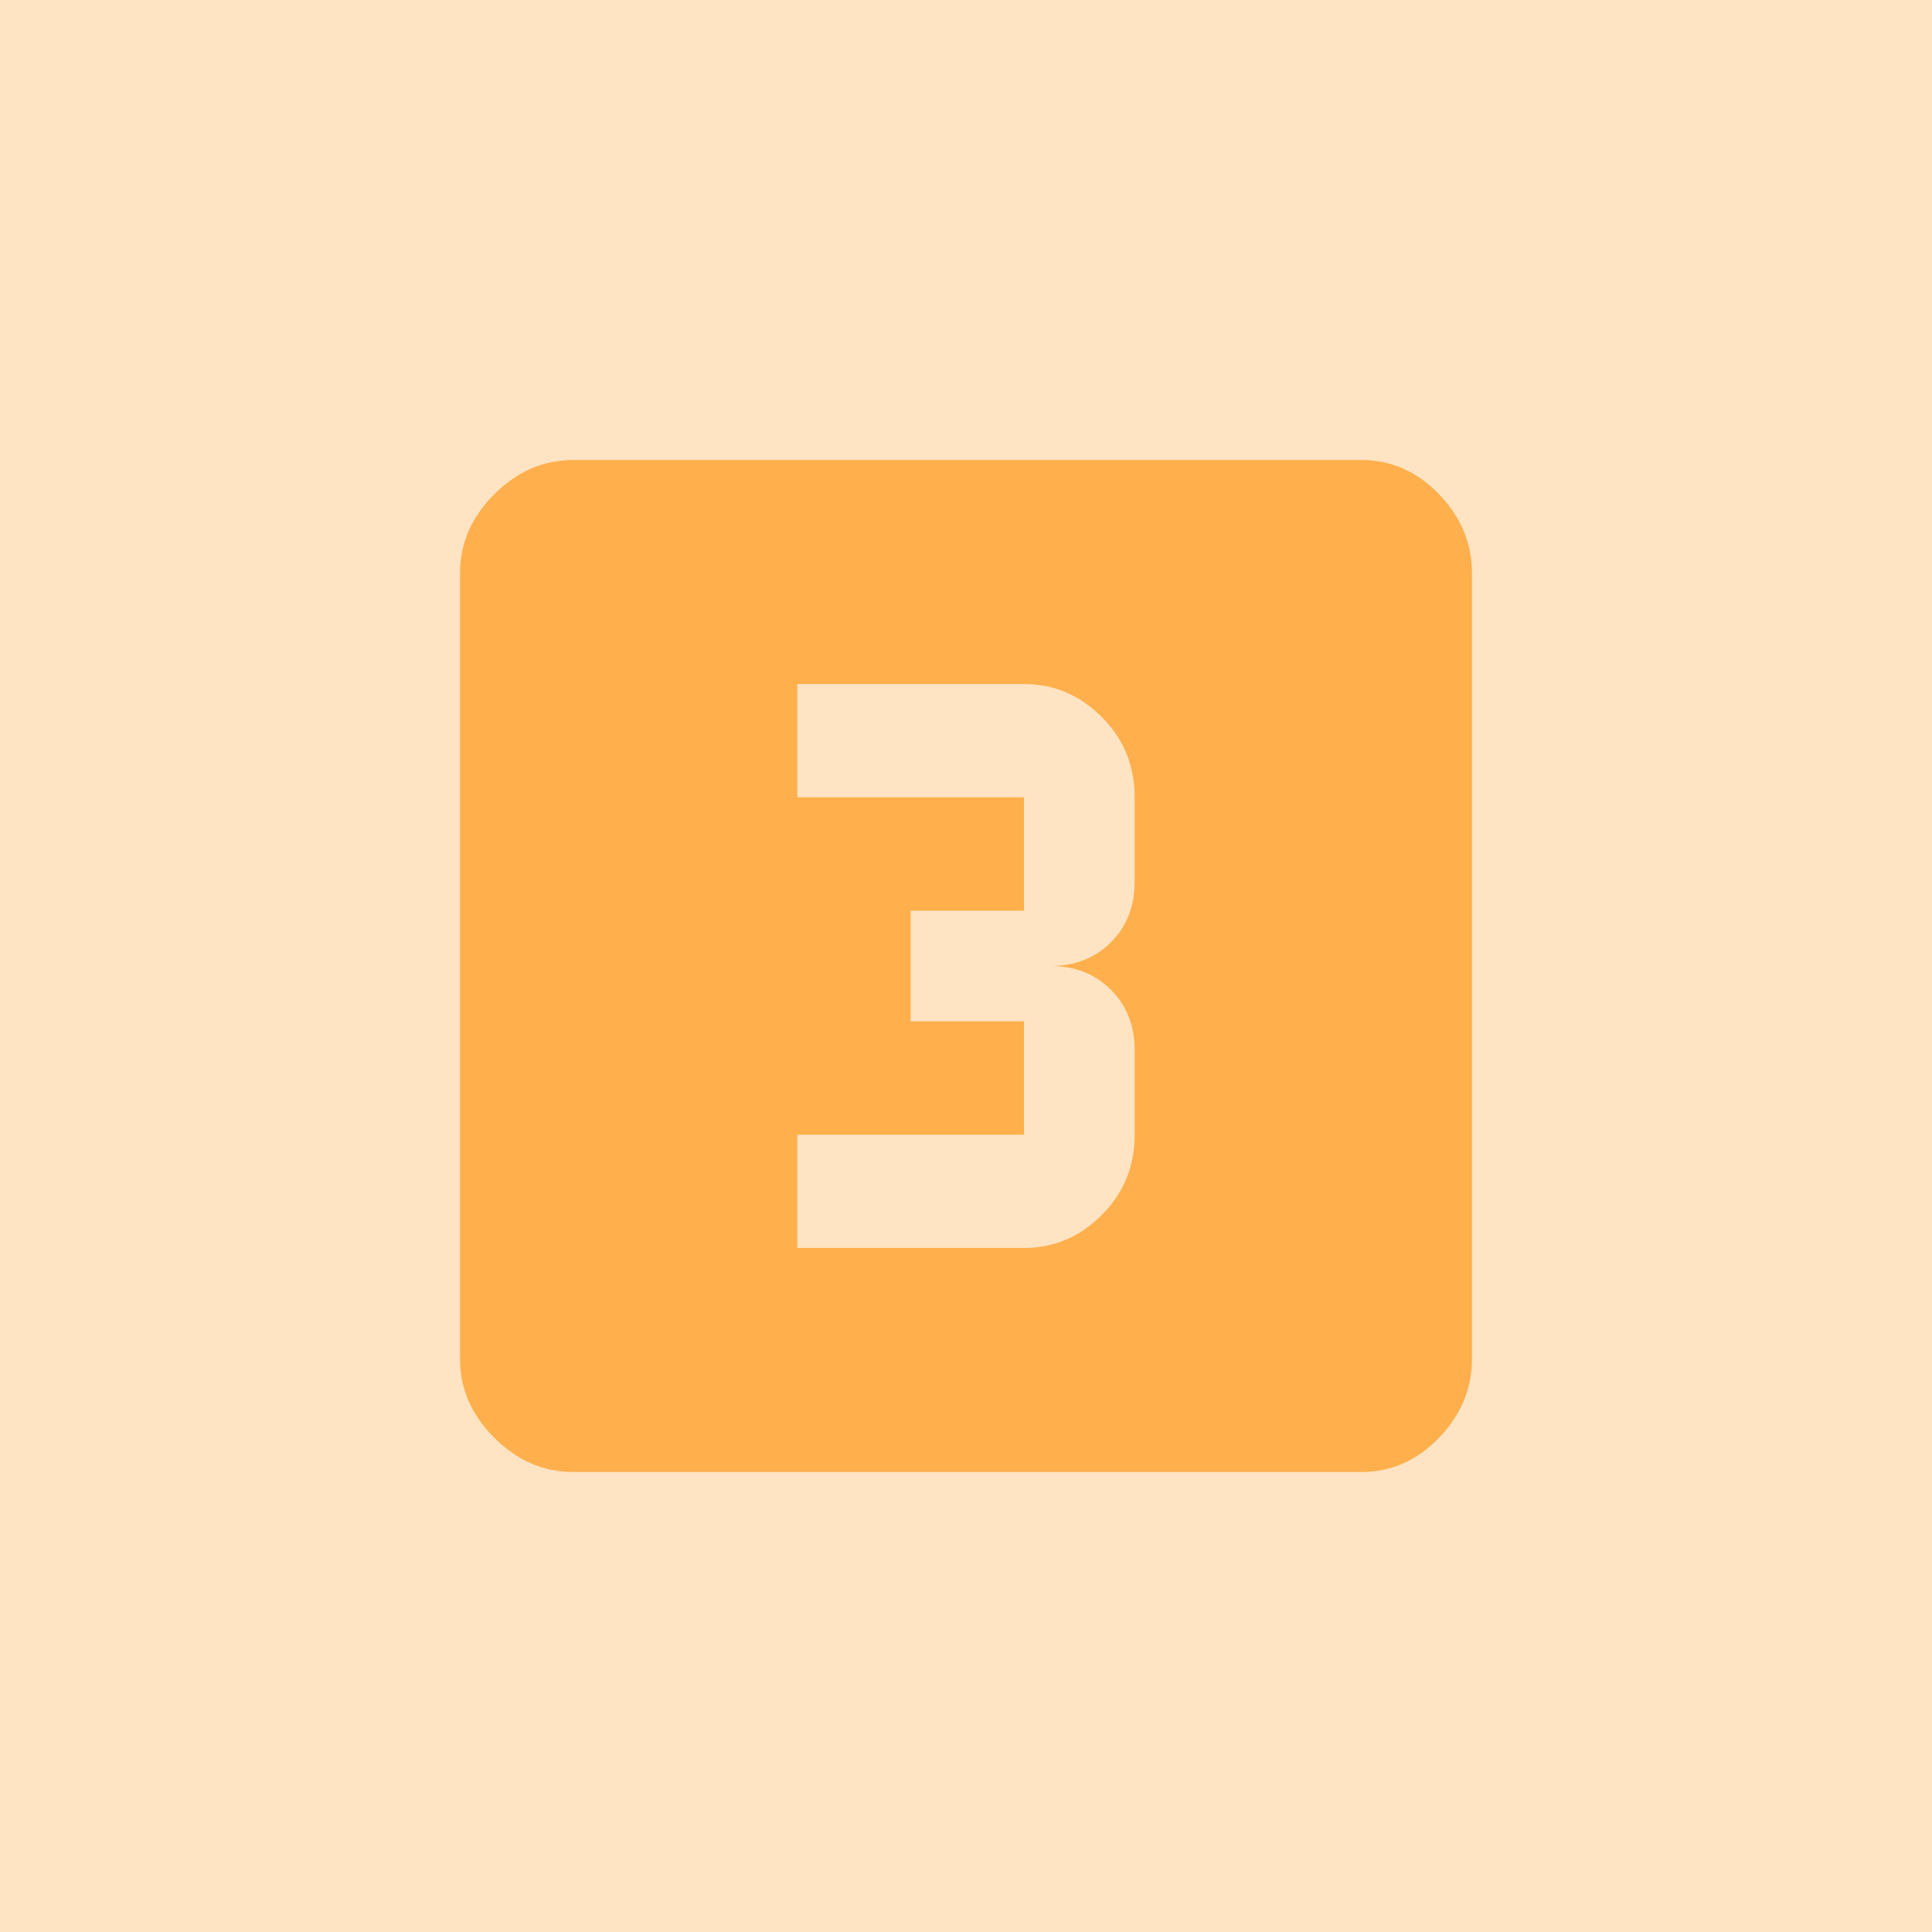 <?xml version="1.0" encoding="UTF-8"?>
<svg width="42px" height="42px" viewBox="0 0 42 42" version="1.1" xmlns="http://www.w3.org/2000/svg"
     xmlns:xlink="http://www.w3.org/1999/xlink">
    <!-- Generator: Sketch 48.1 (47250) - http://www.bohemiancoding.com/sketch -->
    <title>8</title>
    <desc>Created with Sketch.</desc>
    <defs></defs>
    <g id="Page-1" stroke="none" stroke-width="1" fill="none" fill-rule="evenodd">
        <g id="8" fill-rule="nonzero">
            <rect id="Rectangle-7" fill="#FFE4C3" x="0" y="0" width="42" height="42"></rect>
            <path d="M24.667,19.167 L24.667,17.333 C24.667,16.646 24.428,16.063 23.951,15.586 C23.473,15.109 22.91,14.87 22.26,14.87 L17.333,14.87 L17.333,17.333 L22.26,17.333 L22.26,19.797 L19.797,19.797 L19.797,22.203 L22.26,22.203 L22.26,24.667 L17.333,24.667 L17.333,27.13 L22.26,27.13 C22.91,27.13 23.473,26.891 23.951,26.414 C24.428,25.937 24.667,25.354 24.667,24.667 L24.667,22.833 C24.667,22.299 24.495,21.859 24.151,21.516 C23.807,21.172 23.368,21 22.833,21 C23.368,21 23.807,20.828 24.151,20.484 C24.495,20.141 24.667,19.701 24.667,19.167 Z M29.594,10 C30.243,10 30.806,10.248 31.284,10.745 C31.761,11.241 32,11.814 32,12.464 L32,29.536 C32,30.186 31.761,30.759 31.284,31.255 C30.806,31.752 30.243,32 29.594,32 L12.464,32 C11.814,32 11.241,31.752 10.745,31.255 C10.248,30.759 10,30.186 10,29.536 L10,12.464 C10,11.814 10.248,11.241 10.745,10.745 C11.241,10.248 11.814,10 12.464,10 L29.594,10 Z" id="20" fill="#FFAF4C"></path>
        </g>
    </g>
</svg>